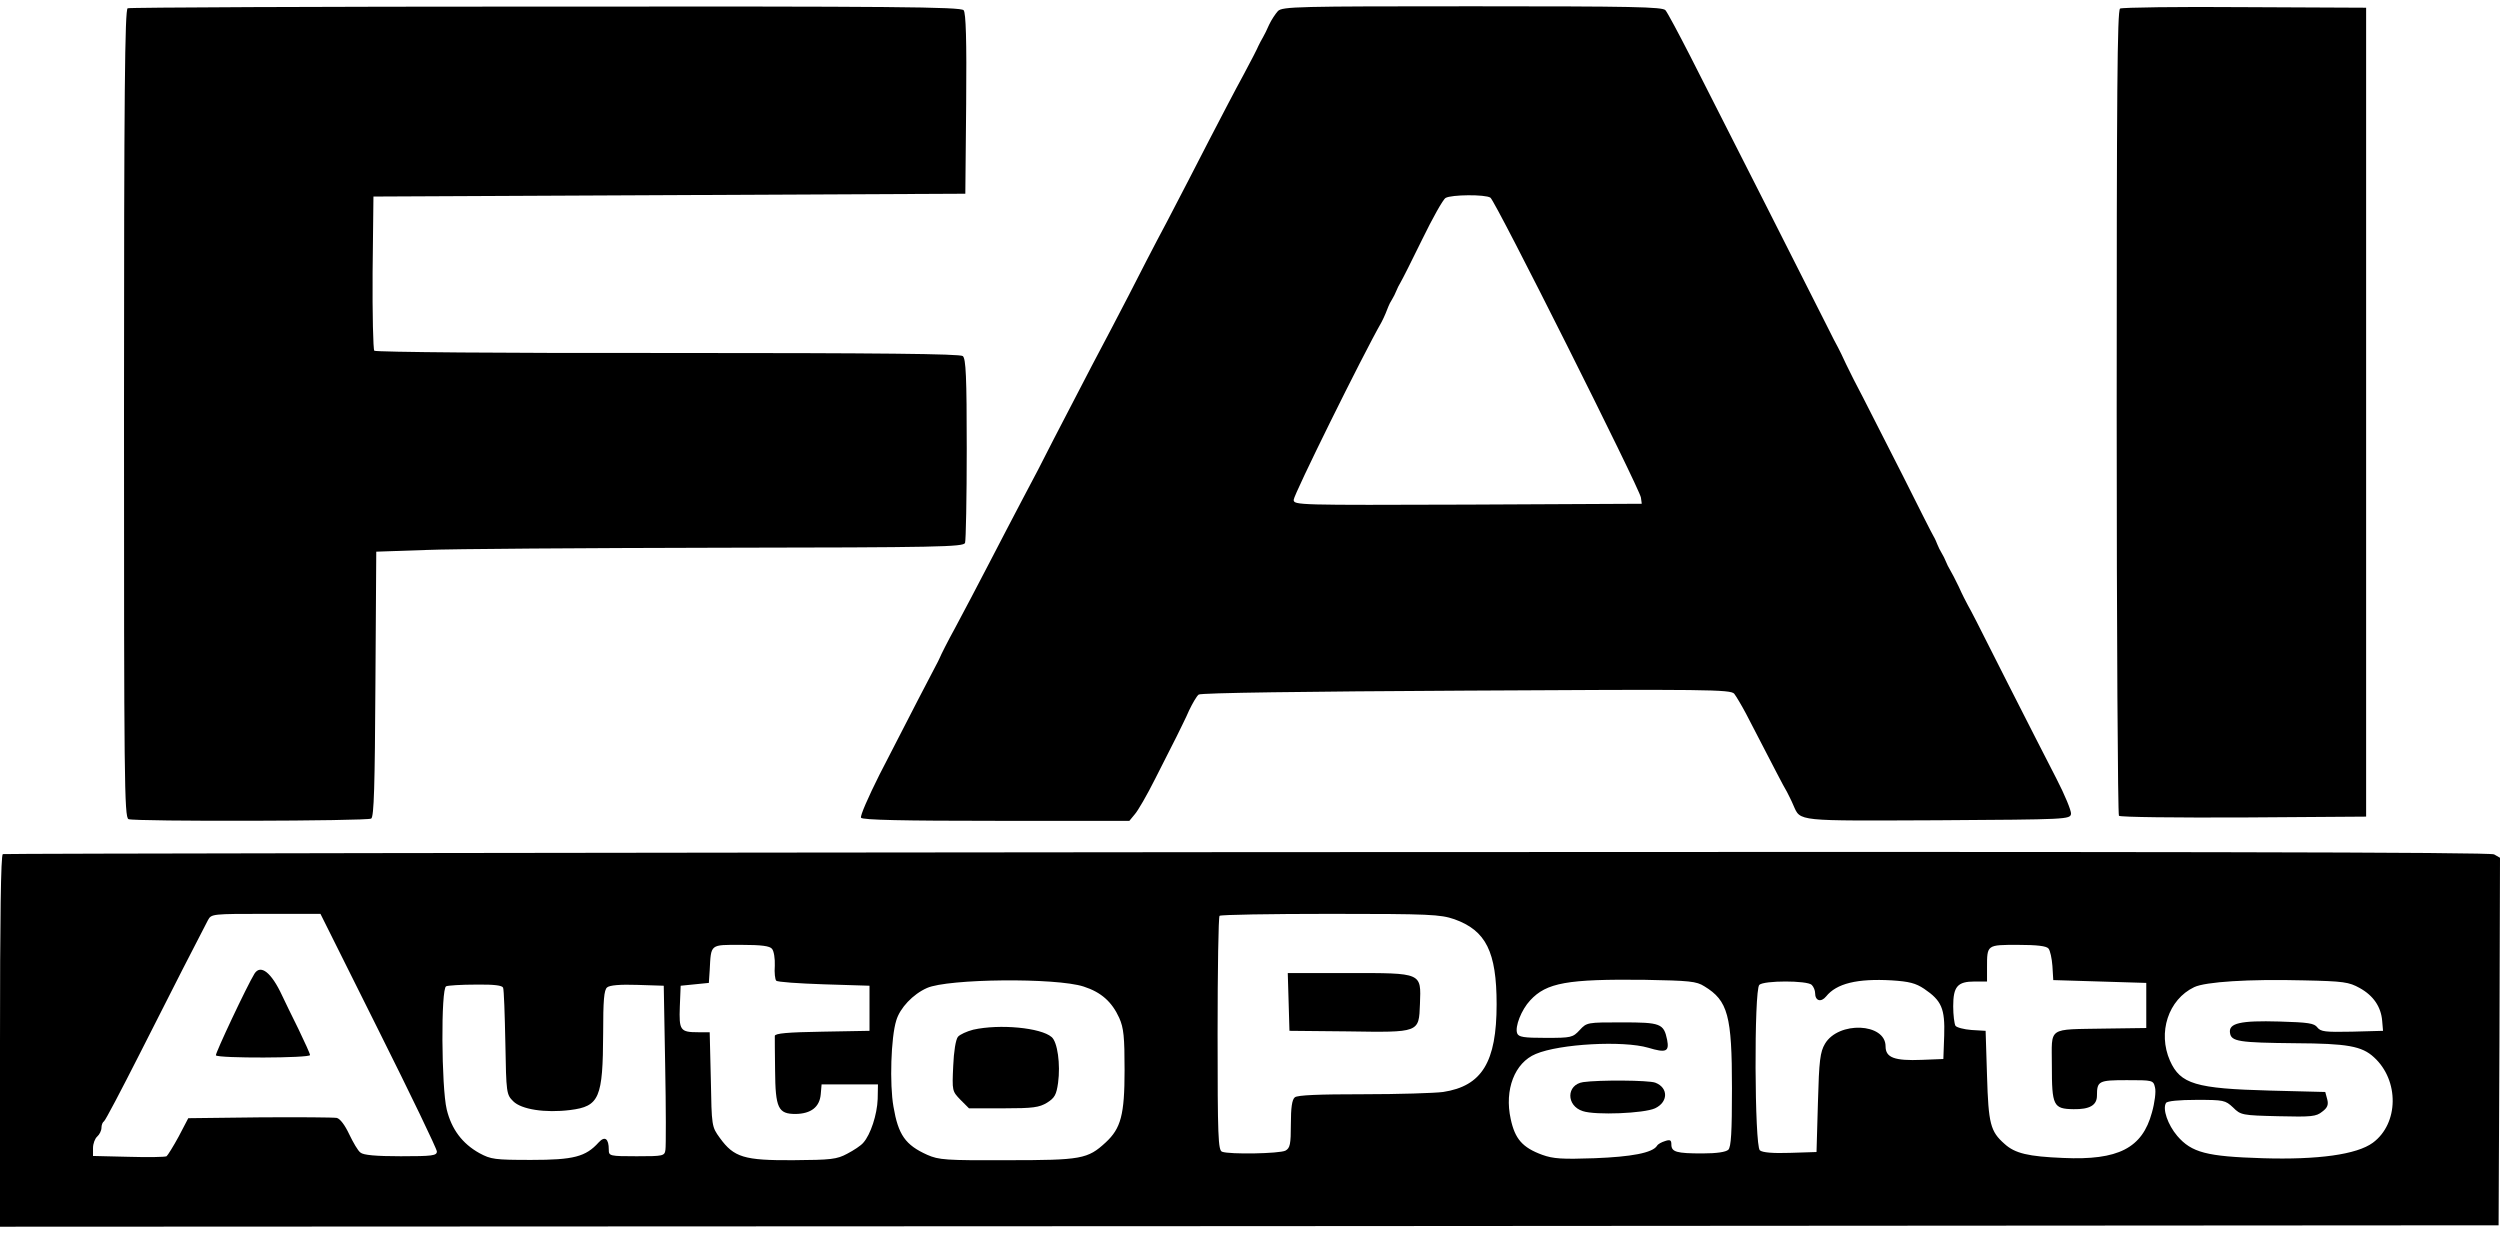 <svg height="1233" viewBox="5 6 887 433" width="2500" xmlns="http://www.w3.org/2000/svg"><path d="m50.3 6.7c-1 .4-1.3 30.1-1.3 143.8 0 129.7.1 143.3 1.6 143.9 2.3.9 84.7.7 86.1-.2 1-.6 1.3-11.7 1.5-47.8l.3-46.9 17.5-.6c9.6-.4 56.5-.7 104.1-.8 78.1-.1 86.7-.3 87.3-1.7.3-.9.6-15.9.6-33.4 0-25.6-.3-32-1.4-32.9-1-.8-29.1-1.1-104.6-1.1-57.6.1-103.7-.3-104.2-.8-.4-.4-.7-13-.6-27.8l.3-26.9 105-.5 105-.5.3-31.9c.2-22.7-.1-32.3-.9-33.2-1-1.2-24.9-1.4-148.3-1.3-80.9 0-147.7.3-148.3.6zm408.1 1c-.9 1-2.3 3.1-3.1 4.8-.7 1.6-1.7 3.7-2.2 4.5s-1.2 2.2-1.6 3c-.3.8-2.7 5.5-5.4 10.5-2.7 4.9-8.1 15.3-12.1 23-3.9 7.7-10.7 20.7-15 29-4.4 8.2-10.4 19.9-13.5 26-3.1 6-9 17.3-13.1 25-4 7.7-10.1 19.4-13.5 26-3.3 6.6-8.2 16-10.9 21-2.6 4.9-8 15.3-12 23s-9.4 18-12.1 23c-2.7 4.9-5.1 9.7-5.4 10.5-.4.8-1 2.2-1.5 3-.9 1.6-8.7 16.7-20 38.7-3.9 7.8-6.9 14.6-6.5 15.2.4.8 15.1 1.1 47.9 1.1h47.3l1.9-2.3c1.1-1.2 4.4-6.9 7.3-12.7s6.3-12.5 7.6-15c1.2-2.5 3.3-6.6 4.4-9.2 1.2-2.5 2.7-5.1 3.4-5.6.7-.6 37.7-1.1 94.9-1.4 85.6-.5 93.8-.4 95.1 1.1.7.9 2.6 4.1 4.2 7.1 10.9 21 12.9 25 14.5 27.7.5 1 1.6 3.1 2.3 4.8 2.6 5.8.6 5.5 51.3 5.3 46-.3 46.9-.3 47.2-2.3.1-1.1-2.2-6.7-5.2-12.5s-10.7-20.9-17.1-33.5c-12.6-25-12.7-25.1-14.3-28-.6-1.1-2.1-4-3.2-6.5-1.2-2.5-2.6-5.2-3.1-6s-1.2-2.2-1.5-3-1-2.2-1.5-3-1.2-2.2-1.5-3-.9-2.2-1.4-3-5.4-10.5-10.9-21.5c-5.6-11-11.9-23.4-14-27.5-2.2-4.1-4.9-9.5-6.1-12-1.1-2.5-2.5-5.2-2.9-6-.5-.8-2.1-4-3.6-7-3.6-7.2-39.1-77.3-48.8-96.3-4.2-8.2-8.1-15.5-8.8-16.3-1-1.2-11.6-1.4-68.5-1.4-62.1 0-67.4.1-69 1.7zm75.4 66.2c1.7 1 53 103.3 53.4 106.4l.3 2.2-61.7.3c-60.5.2-61.8.2-61.8-1.7 0-1.8 24.4-51.2 31.2-63.1.4-.8 1.1-2.2 1.4-3s.8-2 1-2.5c.2-.6.8-1.7 1.3-2.5s1.2-2.2 1.5-3 1-2.2 1.5-3 4-7.7 7.7-15.3 7.4-14.2 8.3-14.7c2-1.2 14.1-1.3 15.9-.1zm223.4-67.1c-1 .7-1.2 29.6-1.2 143.2 0 78.3.4 142.8.8 143.2.5.5 20.4.7 44.3.6l43.4-.3v-287l-43-.2c-23.6-.2-43.6.1-44.3.5zm-751.2 300c-.7.3-1 23-1 66.3v65.9l443.3-.2 443.2-.3.3-65.2.2-65.2-2.1-1.2c-1.7-.8-111.8-1-442.5-.8-242.2.2-440.8.5-441.4.7zm133.3 62.5c11.4 22.8 20.7 42.1 20.7 43 0 1.5-1.6 1.7-12.8 1.7-8.8 0-13.3-.4-14.3-1.3-.9-.6-2.6-3.6-4-6.5-1.5-3.2-3.2-5.5-4.4-5.8-1.1-.2-13.4-.3-27.3-.2l-25.4.3-3.4 6.5c-1.9 3.5-3.9 6.7-4.3 7-.5.3-6.6.4-13.5.2l-12.6-.3v-2.8c0-1.6.7-3.4 1.5-4.1s1.5-2.1 1.5-3.1.4-2 .9-2.3 6.1-11 12.6-23.8c11.1-22 21.6-42.5 24.3-47.6 1.2-2.2 1.6-2.2 20.6-2.2h19.3zm381.7-39.4c11.2 4 15 11.5 15 30.2 0 20.5-5.2 29-19 31.1-3 .4-15.8.8-28.4.8-15.6 0-23.3.3-24.2 1.1-1 .8-1.4 3.7-1.4 9.5 0 7.2-.3 8.5-1.9 9.4-2.1 1.1-19.9 1.4-22.5.4-1.4-.5-1.6-5.2-1.6-41.8 0-22.7.3-41.6.7-41.9.3-.4 18-.7 39.3-.7 35.3 0 39 .2 44 1.9zm-242.1 10.5c.7.8 1.1 3.5 1 6-.2 2.5.1 4.9.5 5.3.4.5 8 1 16.9 1.3l16.2.5v16l-16.7.3c-12.4.2-16.8.6-16.9 1.5 0 .6 0 6.1.1 12.2.1 13.5 1.1 15.5 7.3 15.5 5.4-.1 8.5-2.4 8.9-7l.3-3.5h20l-.1 5.2c-.2 5.5-2.5 12.6-5.1 15.5-.8 1-3.4 2.7-5.7 3.9-3.7 2-5.7 2.2-19.2 2.3-17.4.1-21-1-26-7.9-2.9-4-2.9-4.1-3.2-20.8l-.4-16.7h-4.1c-6.4 0-6.8-.7-6.5-9.1l.3-7.4 5-.5 5-.5.3-4.5c.5-9.4 0-9 11.1-9 7.3 0 10.2.4 11 1.4zm452.9-.1c.6.7 1.2 3.5 1.4 6.2l.3 5 16.5.5 16.5.5v16l-14.5.2c-20.9.4-19-.9-19 13.1 0 14.3.5 15.4 7.7 15.5 5.7.1 8.3-1.4 8.3-4.8 0-5.2.6-5.5 10.6-5.5 9.2 0 9.4 0 10 2.6.4 1.4-.1 5.4-1.1 8.9-3.4 12.6-11.9 17-31.5 16.1-12.3-.5-17.1-1.6-20.8-5-5-4.4-5.7-7.1-6.2-24.1l-.5-16-5-.3c-2.7-.2-5.3-.9-5.7-1.5-.4-.7-.8-3.8-.8-6.9 0-7 1.5-8.8 7.6-8.8h4.4v-4.9c0-8.2-.1-8.1 11-8.1 6.7 0 10.1.4 10.8 1.3zm-342.3 13.5c6.2 2 10 5.4 12.6 11.1 1.6 3.6 1.9 6.7 1.9 18.6 0 15.8-1.3 20.6-6.7 25.6-6.4 5.9-8.6 6.3-34.8 6.3-22 .1-24.4-.1-28.5-1.9-7.8-3.5-10.3-7.1-12-17.1-1.4-7.9-.9-24.6 1-30.6 1.3-4.4 5.9-9.3 10.9-11.5 7.4-3.3 45.8-3.7 55.6-.5zm220.2-.1c8.4 5.1 9.8 10.4 9.8 36.2 0 15.6-.3 20.8-1.3 21.8-.9.8-4 1.3-9.2 1.3-9.2 0-11-.5-11-3.2 0-1.5-.4-1.8-2.2-1.2-1.3.4-2.6 1.1-2.9 1.7-1.6 2.5-9 3.9-22.2 4.4-11.5.4-14.6.2-18.5-1.2-7.1-2.6-9.7-5.7-11.2-12.7-2.3-10.4 1.4-20 8.9-23.1 8.5-3.6 31-4.8 39.9-2.2 6.3 1.9 7.5 1.4 6.7-2.8-1.2-5.8-2.3-6.2-16-6.2-12.3 0-12.5 0-15 2.7s-3 2.8-12.1 2.8c-7.8 0-9.6-.3-10.1-1.6-.9-2.3 1.5-8.4 4.6-11.7 5.8-6.3 13.2-7.6 40.6-7.3 15.9.3 18.4.5 21.2 2.3zm78 .9c6.2 4.2 7.4 7 7.1 16.6l-.3 8.3-7.6.3c-9.8.4-12.9-.8-12.9-4.8 0-8.3-16.7-9-21.5-.9-1.7 2.9-2.1 5.8-2.5 20.9l-.5 17.5-9.4.3c-6 .2-9.8-.1-10.7-.9-1.9-1.6-2.1-56.8-.2-58.7 1.6-1.6 17-1.6 18.6 0 .7.7 1.2 2 1.2 2.9 0 2.8 2.1 3.4 3.9 1.2 3.7-4.6 11-6.4 23.3-5.7 6.2.4 8.5 1 11.5 3zm154.5-.3c4.9 2.7 7.6 6.7 8 11.7l.3 3.5-11 .3c-9.6.2-11.1 0-12.3-1.5-1.1-1.5-3.2-1.8-13.5-2.1-13.9-.4-18 .6-17.5 4 .4 3.1 3.1 3.5 23.2 3.7 18.4.1 23.6 1 27.9 5 9 8.2 8.8 23.5-.4 30.3-5.7 4.2-19.5 6.1-39.1 5.5-19.9-.6-25.2-2-30.3-7.9-3.4-4-5.3-9.6-4-11.7.4-.7 4.7-1.1 10.8-1.1 9.7 0 10.2.1 13 2.7 2.7 2.7 3.2 2.8 16.1 3.1 11.8.3 13.4.1 15.5-1.6 1.9-1.4 2.3-2.5 1.8-4.4l-.7-2.6-19.7-.5c-26.3-.7-31.7-2.3-35.4-10.6-4.4-10-.6-21.7 8.6-26.1 4-1.9 19.4-2.9 38.8-2.4 14.3.3 16.1.6 19.9 2.7zm-658.7-.1c.3.7.6 9.5.8 19.6.3 17.9.4 18.3 2.8 20.7 2.9 2.9 11.3 4.2 20.2 3.1 10.4-1.3 11.6-4.3 11.7-27.2 0-11.7.3-15.4 1.4-16.3.9-.8 4.7-1.1 10.7-.9l9.4.3.5 28c.3 15.4.3 29 .1 30.2-.3 2.2-.7 2.3-10.2 2.3-9.6 0-9.9-.1-9.9-2.3 0-4-1.4-5-3.6-2.6-4.6 5.1-8.9 6.2-23.9 6.2-13 0-14.3-.2-18.4-2.4-6.1-3.4-9.9-8.5-11.6-15.5-1.9-7.9-2.1-43-.2-43.7.6-.3 5.4-.6 10.5-.6 6.6-.1 9.4.3 9.7 1.1z"/><path d="m95.3 349.2c-2.7 4.4-14 28.4-13.7 29 .7 1.1 33.4 1 33.4-.1 0-.5-1.9-4.6-4.1-9.2-2.3-4.6-4.9-10-5.8-11.9-3.8-8.2-7.6-11.2-9.8-7.8zm366.9 10 .3 10.3 20.5.2c25.8.4 25.4.5 25.8-9.7.4-11.2 1-11-25.4-11h-21.5zm-111.9 9.9c-2.3.6-4.7 1.7-5.4 2.5-.8.9-1.5 5.3-1.7 10.4-.4 8.8-.4 8.9 2.6 12l3 3h12.3c10.4 0 12.6-.3 15.4-2 2.7-1.7 3.3-2.8 3.9-7 .9-6.6-.2-14.6-2.3-16.3-3.8-3.3-18.4-4.7-27.8-2.6zm216.4 18.6c-6 .9-6.1 8.4-.1 10.3 4.5 1.5 21.7.8 25.6-1 4.7-2.2 4.8-7.3.1-9.1-2.4-.9-20-1-25.6-.2z"/></svg>
